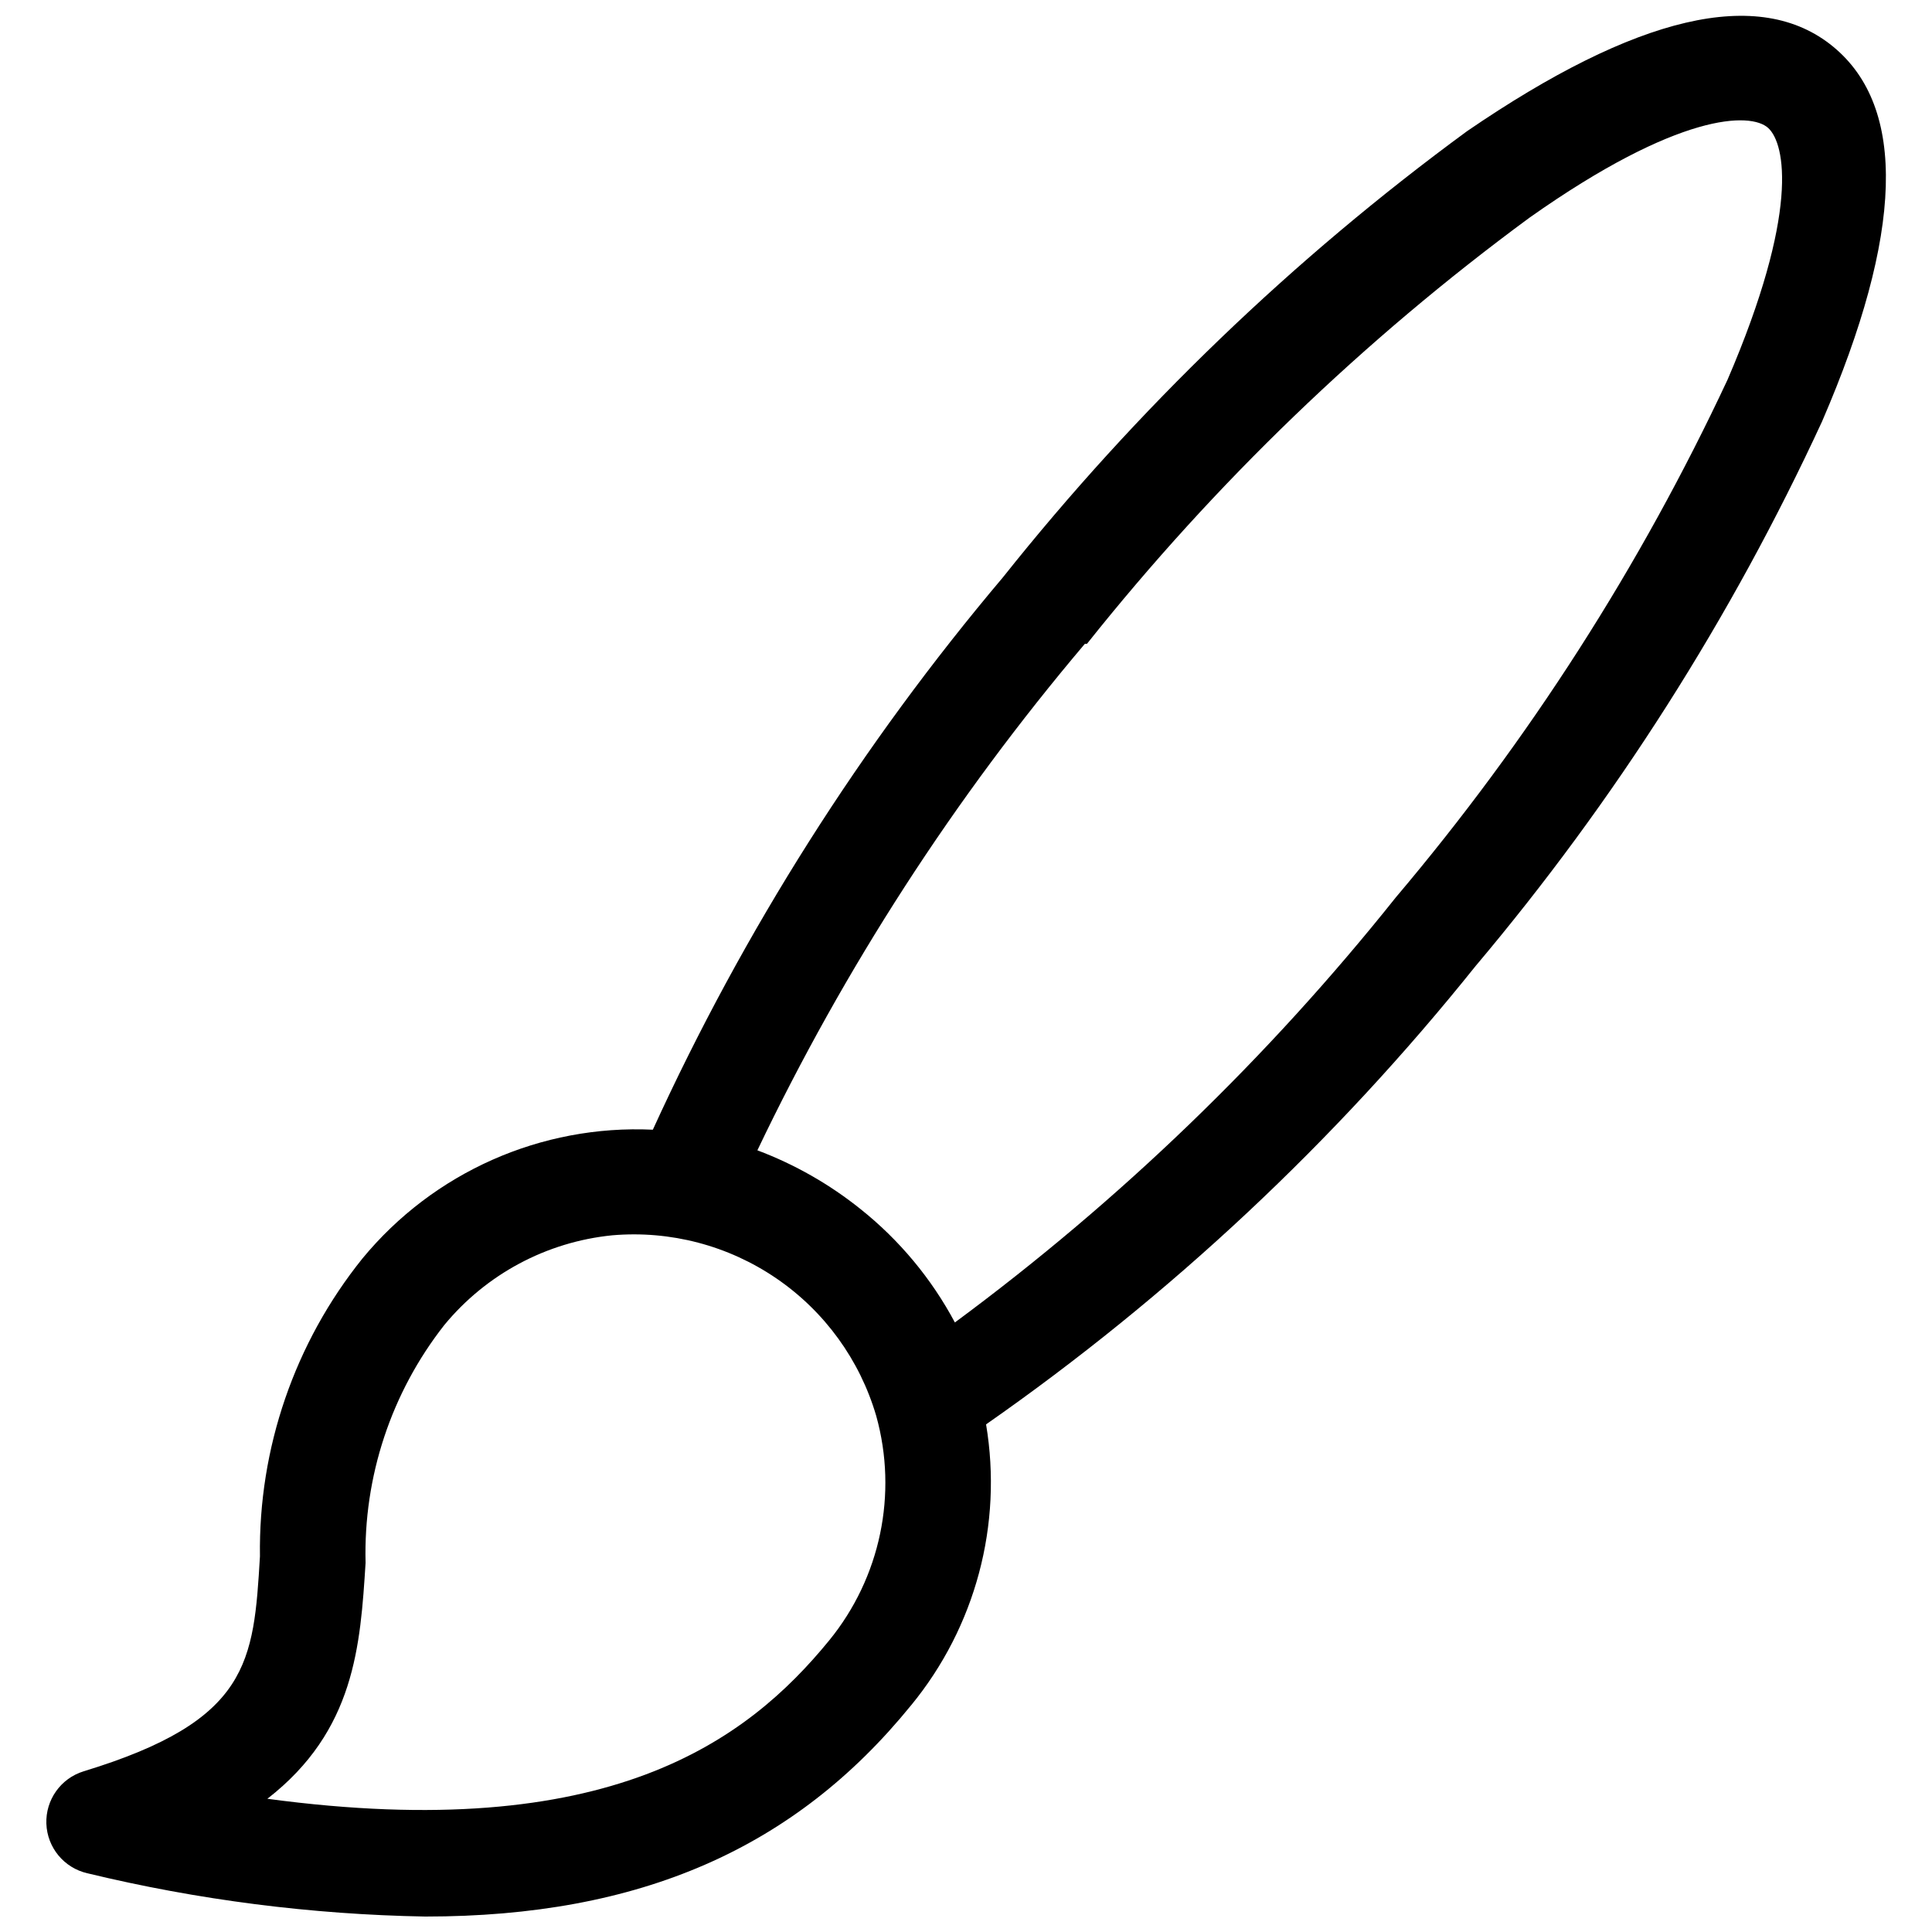 <?xml version="1.0" encoding="UTF-8"?>
<!-- Uploaded to: ICON Repo, www.iconrepo.com, Generator: ICON Repo Mixer Tools -->
<svg width="800px" height="800px" version="1.1" viewBox="144 144 512 512" xmlns="http://www.w3.org/2000/svg">
 <defs>
  <clipPath id="a">
   <path d="m156 148.09h488v503.81h-488z"/>
  </clipPath>
 </defs>
 <g clip-path="url(#a)">
  <path d="m166.15 613.42c-6.047 1.863-10.09 7.555-9.863 13.879 0.23 6.324 4.676 11.707 10.84 13.129 29.348 7.09 59.383 10.938 89.566 11.477 56.957 0 97.965-18.055 128.75-55.98l0.004 0.004c17.07-20.781 24.316-47.93 19.871-74.453 48.82-34.09 92.508-74.996 129.73-121.47 36.91-43.777 67.789-92.305 91.805-144.29 21.551-49.82 22.531-83.27 2.938-99.363-19.59-16.094-52.199-8.258-96.98 22.391-46.078 33.777-87.445 73.547-123.02 118.25-37.453 44.34-68.668 93.59-92.781 146.39-29.605-1.383-58.129 11.273-76.973 34.145-17.961 22.348-27.562 50.266-27.148 78.934-1.68 27.988-2.66 43.523-46.742 56.957zm265.9-298.79v-0.004c33.941-42.648 73.375-80.625 117.27-112.93 39.605-27.988 58.637-27.988 63.258-23.789 4.617 4.199 8.258 22.531-10.777 66.754v-0.004c-23.102 49.402-52.656 95.52-87.887 137.15-33.867 42.492-73.156 80.363-116.86 112.66-6.207-11.633-14.73-21.871-25.051-30.086-8.219-6.586-17.43-11.828-27.289-15.535 23.047-48.273 52.211-93.379 86.77-134.21zm-191.17 243.51c-0.586-22.781 6.789-45.051 20.852-62.977 11.113-13.496 27.109-22.051 44.504-23.793 15.398-1.332 30.781 2.707 43.535 11.434 12.758 8.723 22.098 21.598 26.438 36.43 5.758 20.672 1.109 42.852-12.453 59.477-21.832 26.73-58.496 54.16-148.9 41.984 23.227-18.055 24.629-40.586 26.027-62.555z"/>
 </g>
</svg>